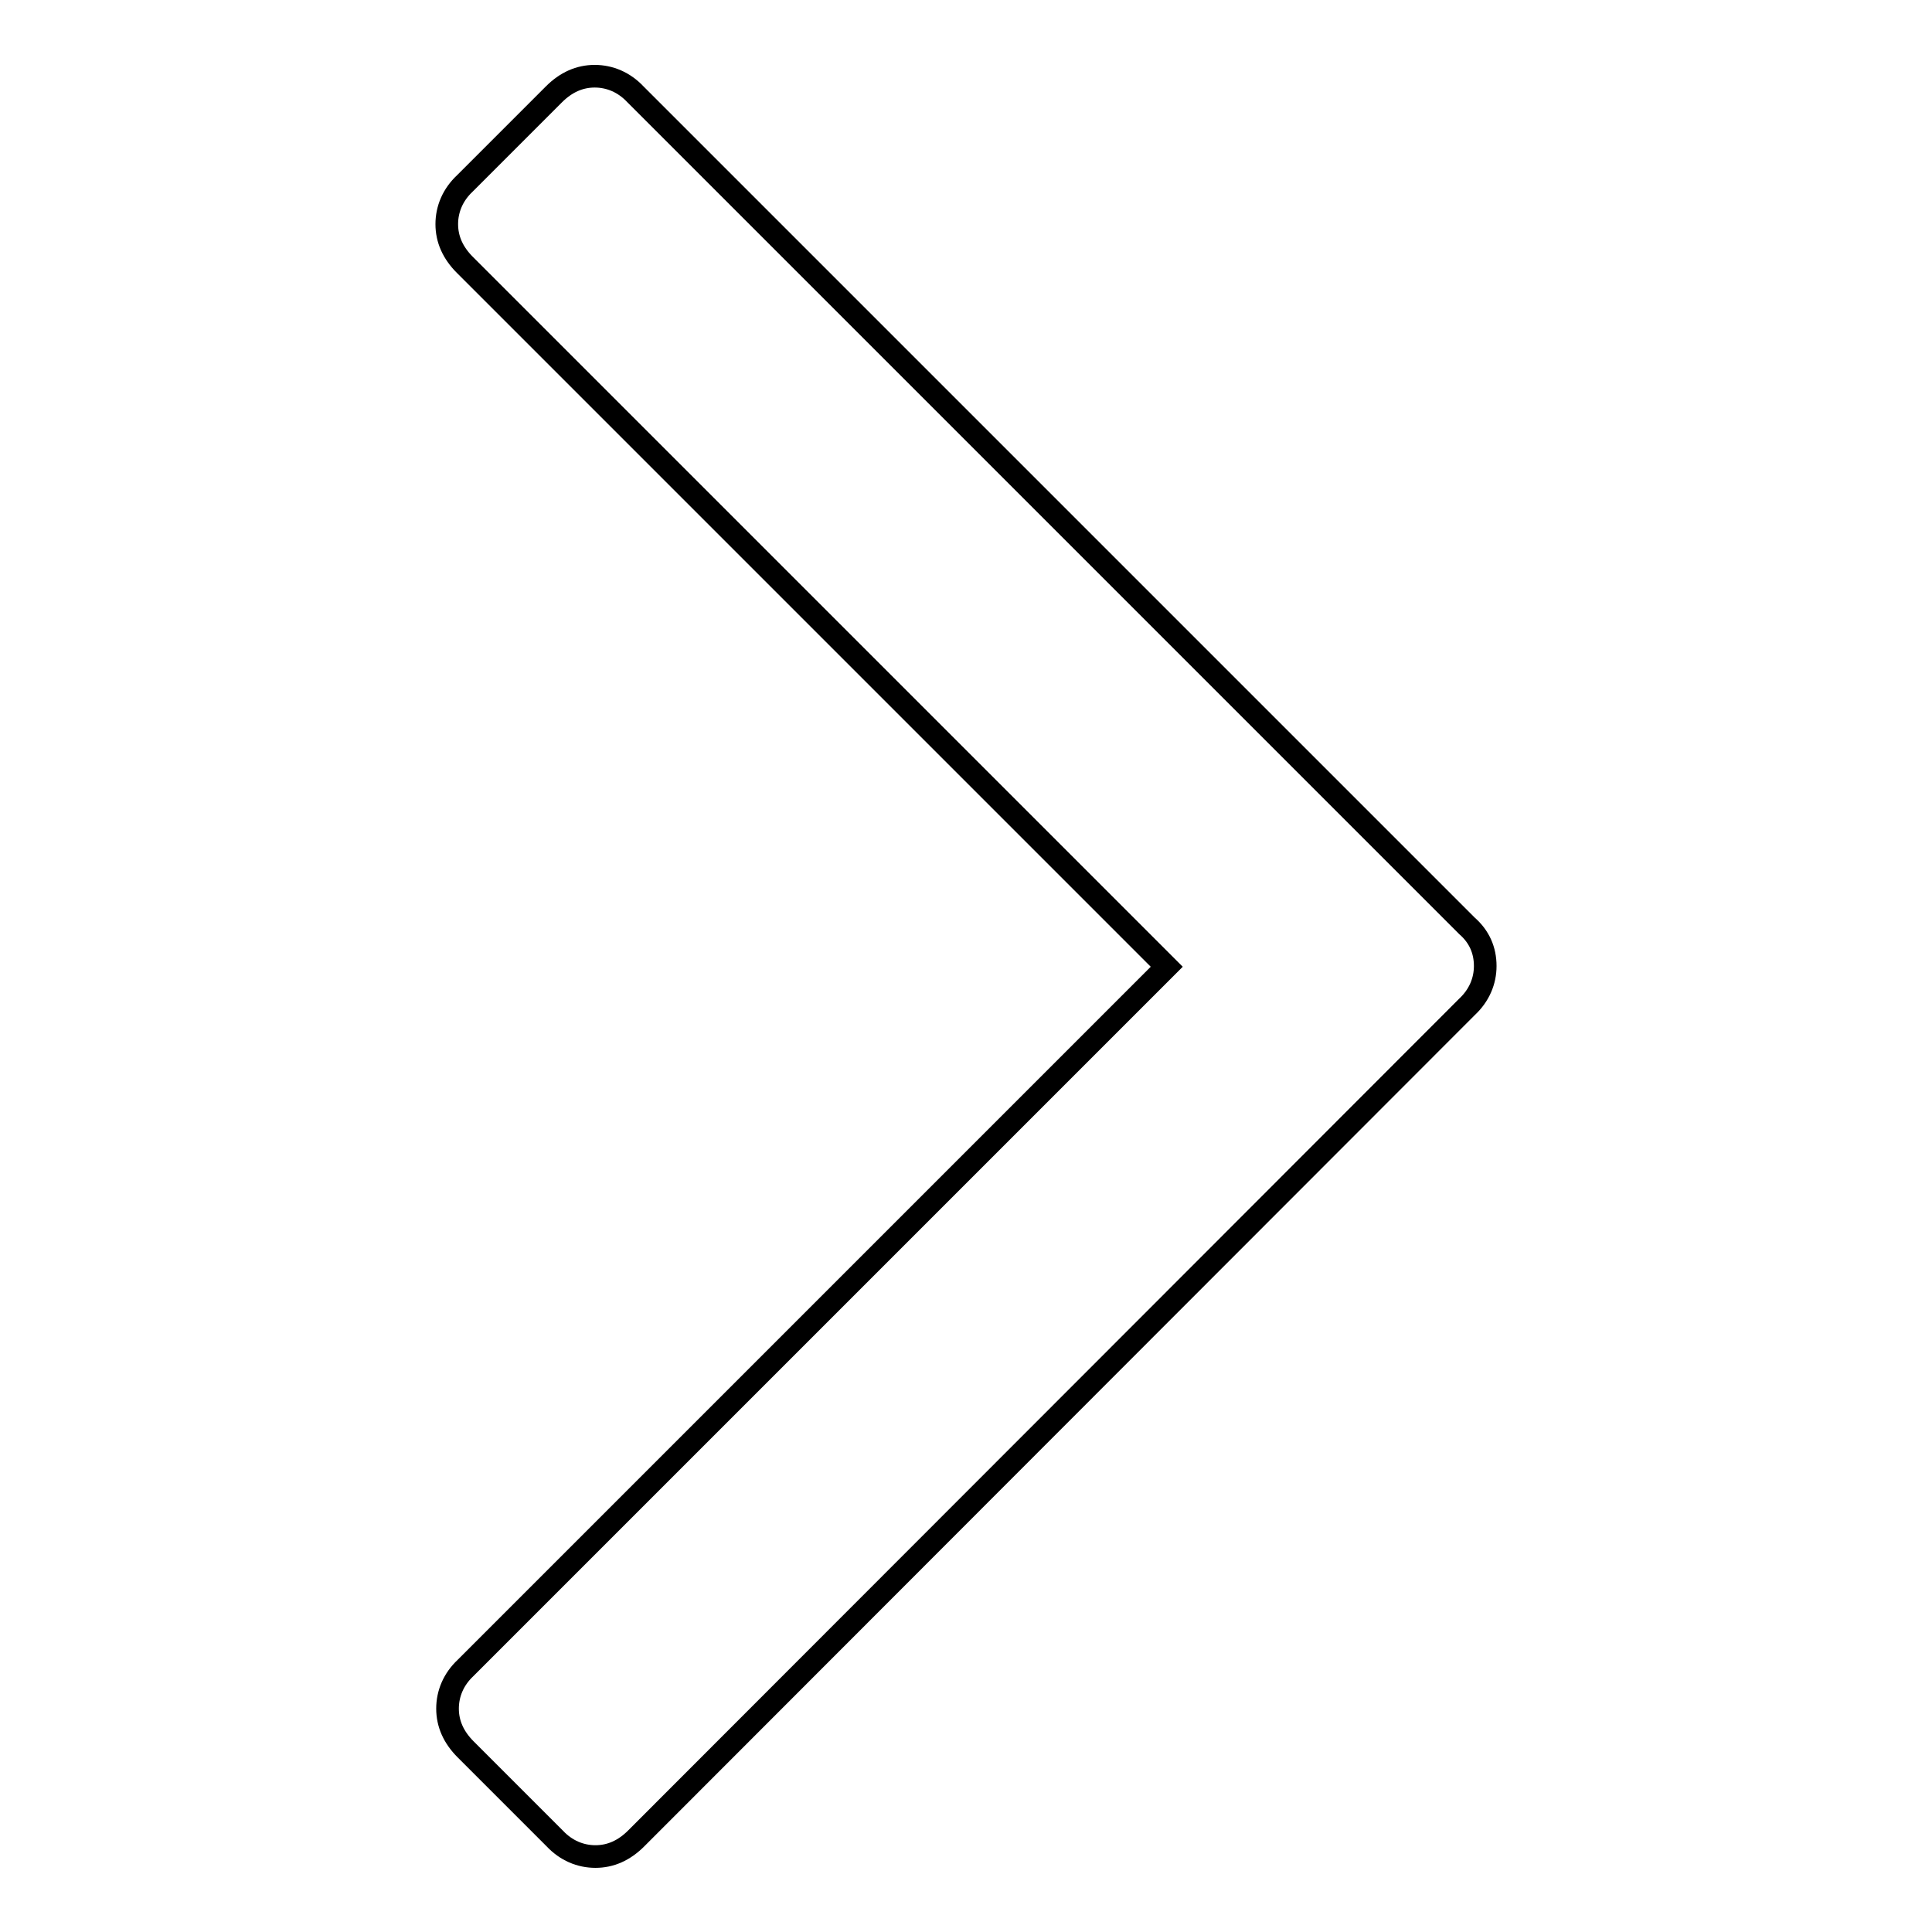 <?xml version="1.0" encoding="utf-8"?>
<!-- Svg Vector Icons : http://www.onlinewebfonts.com/icon -->
<!DOCTYPE svg PUBLIC "-//W3C//DTD SVG 1.1//EN" "http://www.w3.org/Graphics/SVG/1.1/DTD/svg11.dtd">
<svg version="1.1" xmlns="http://www.w3.org/2000/svg" xmlns:xlink="http://www.w3.org/1999/xlink" x="0px" y="0px" viewBox="0 0 256 256" enable-background="new 0 0 256 256" xml:space="preserve">
<g><g><path stroke-width="3" fill-opacity="0" stroke="#000000"  d="M196.8,128c0,2-0.8,3.9-2.4,5.4L84.3,243.6c-1.6,1.6-3.4,2.4-5.4,2.4s-3.9-0.8-5.4-2.4l-11.8-11.8c-1.6-1.6-2.4-3.4-2.4-5.4s0.8-3.9,2.4-5.4l92.9-92.9L61.6,35.1c-1.6-1.6-2.4-3.4-2.4-5.4c0-2,0.8-3.9,2.4-5.4l11.8-11.8c1.6-1.6,3.4-2.4,5.4-2.4s3.9,0.8,5.4,2.4l110.2,110.2C196,124.1,196.8,125.9,196.8,128L196.8,128z"/></g></g>
</svg>